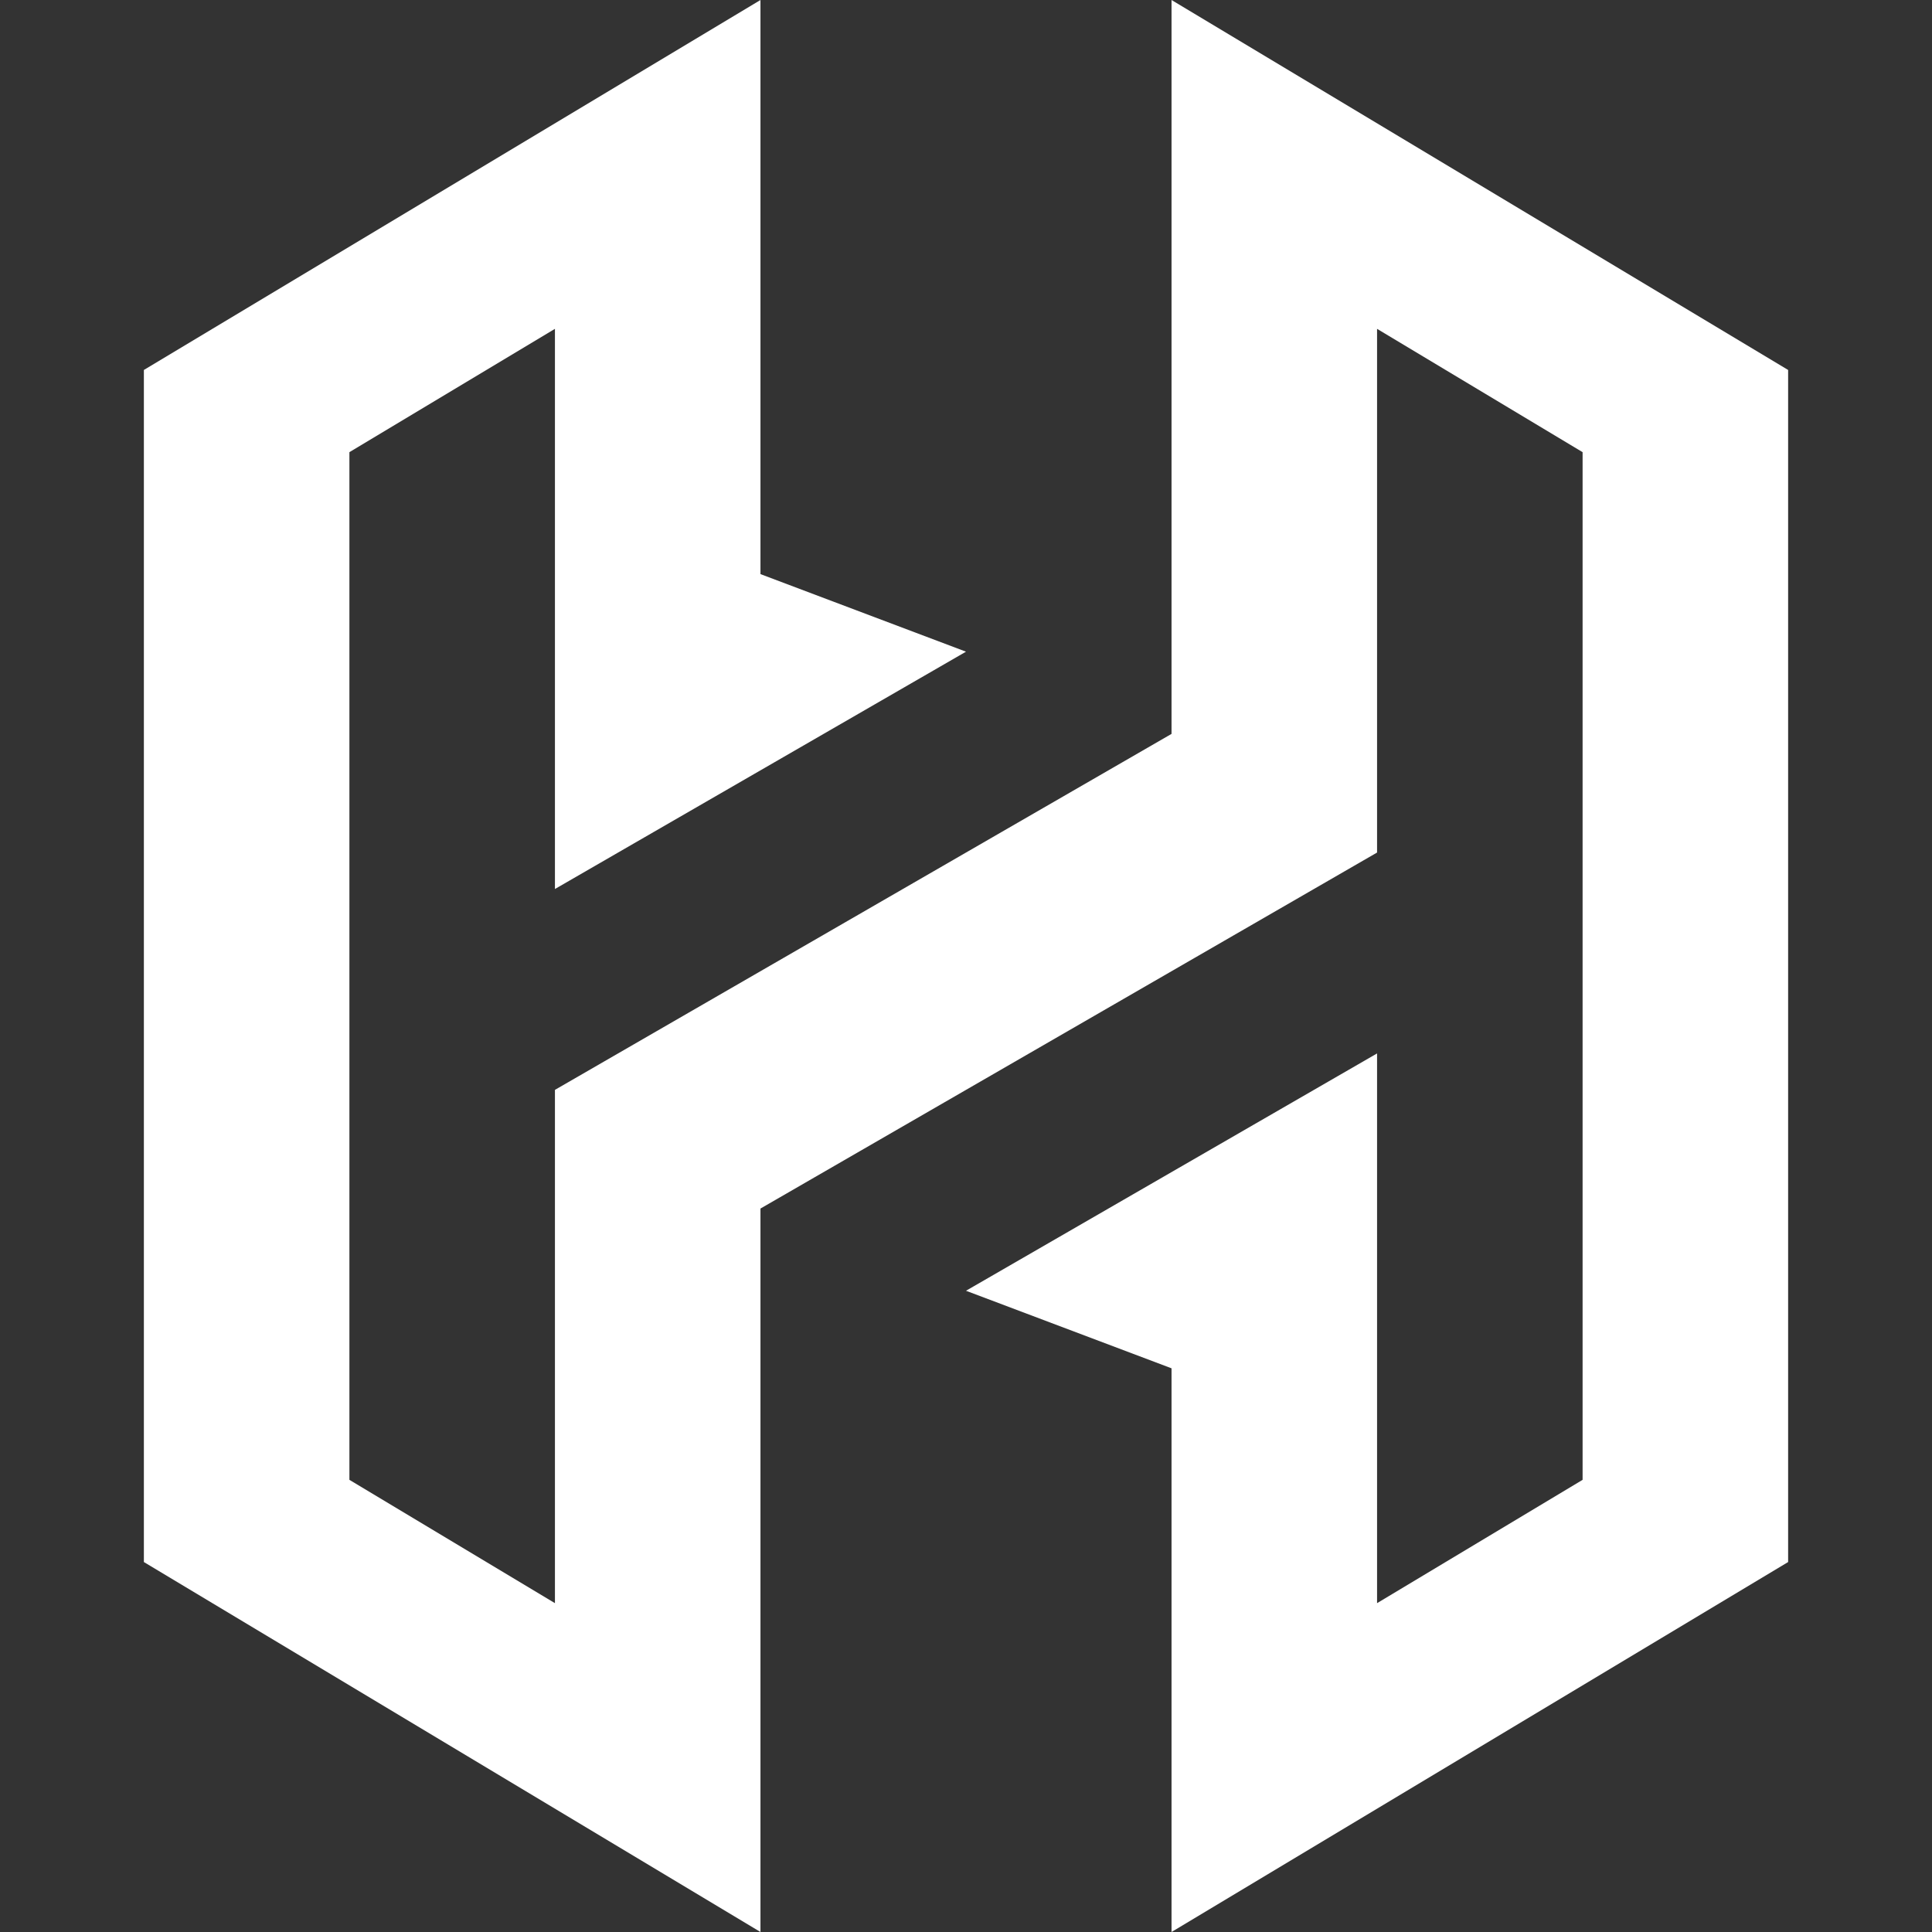 <svg width="94" height="94" viewBox="0 0 94 94" fill="none" xmlns="http://www.w3.org/2000/svg">
<rect x="0" y="0" width="94" height="94" fill="#333333" stroke="none"/>
<path d="M17 72V22L27 16V43.254L47 31.707L37 27.933V0L7 18V76L37 94V58.801L67 41.48V16L77 22V72L67 78V51.254L47 62.801L57 66.574V94L87 76V18L57 0V35.707L27 53.027V78L17 72Z" fill="white"/>
</svg>
